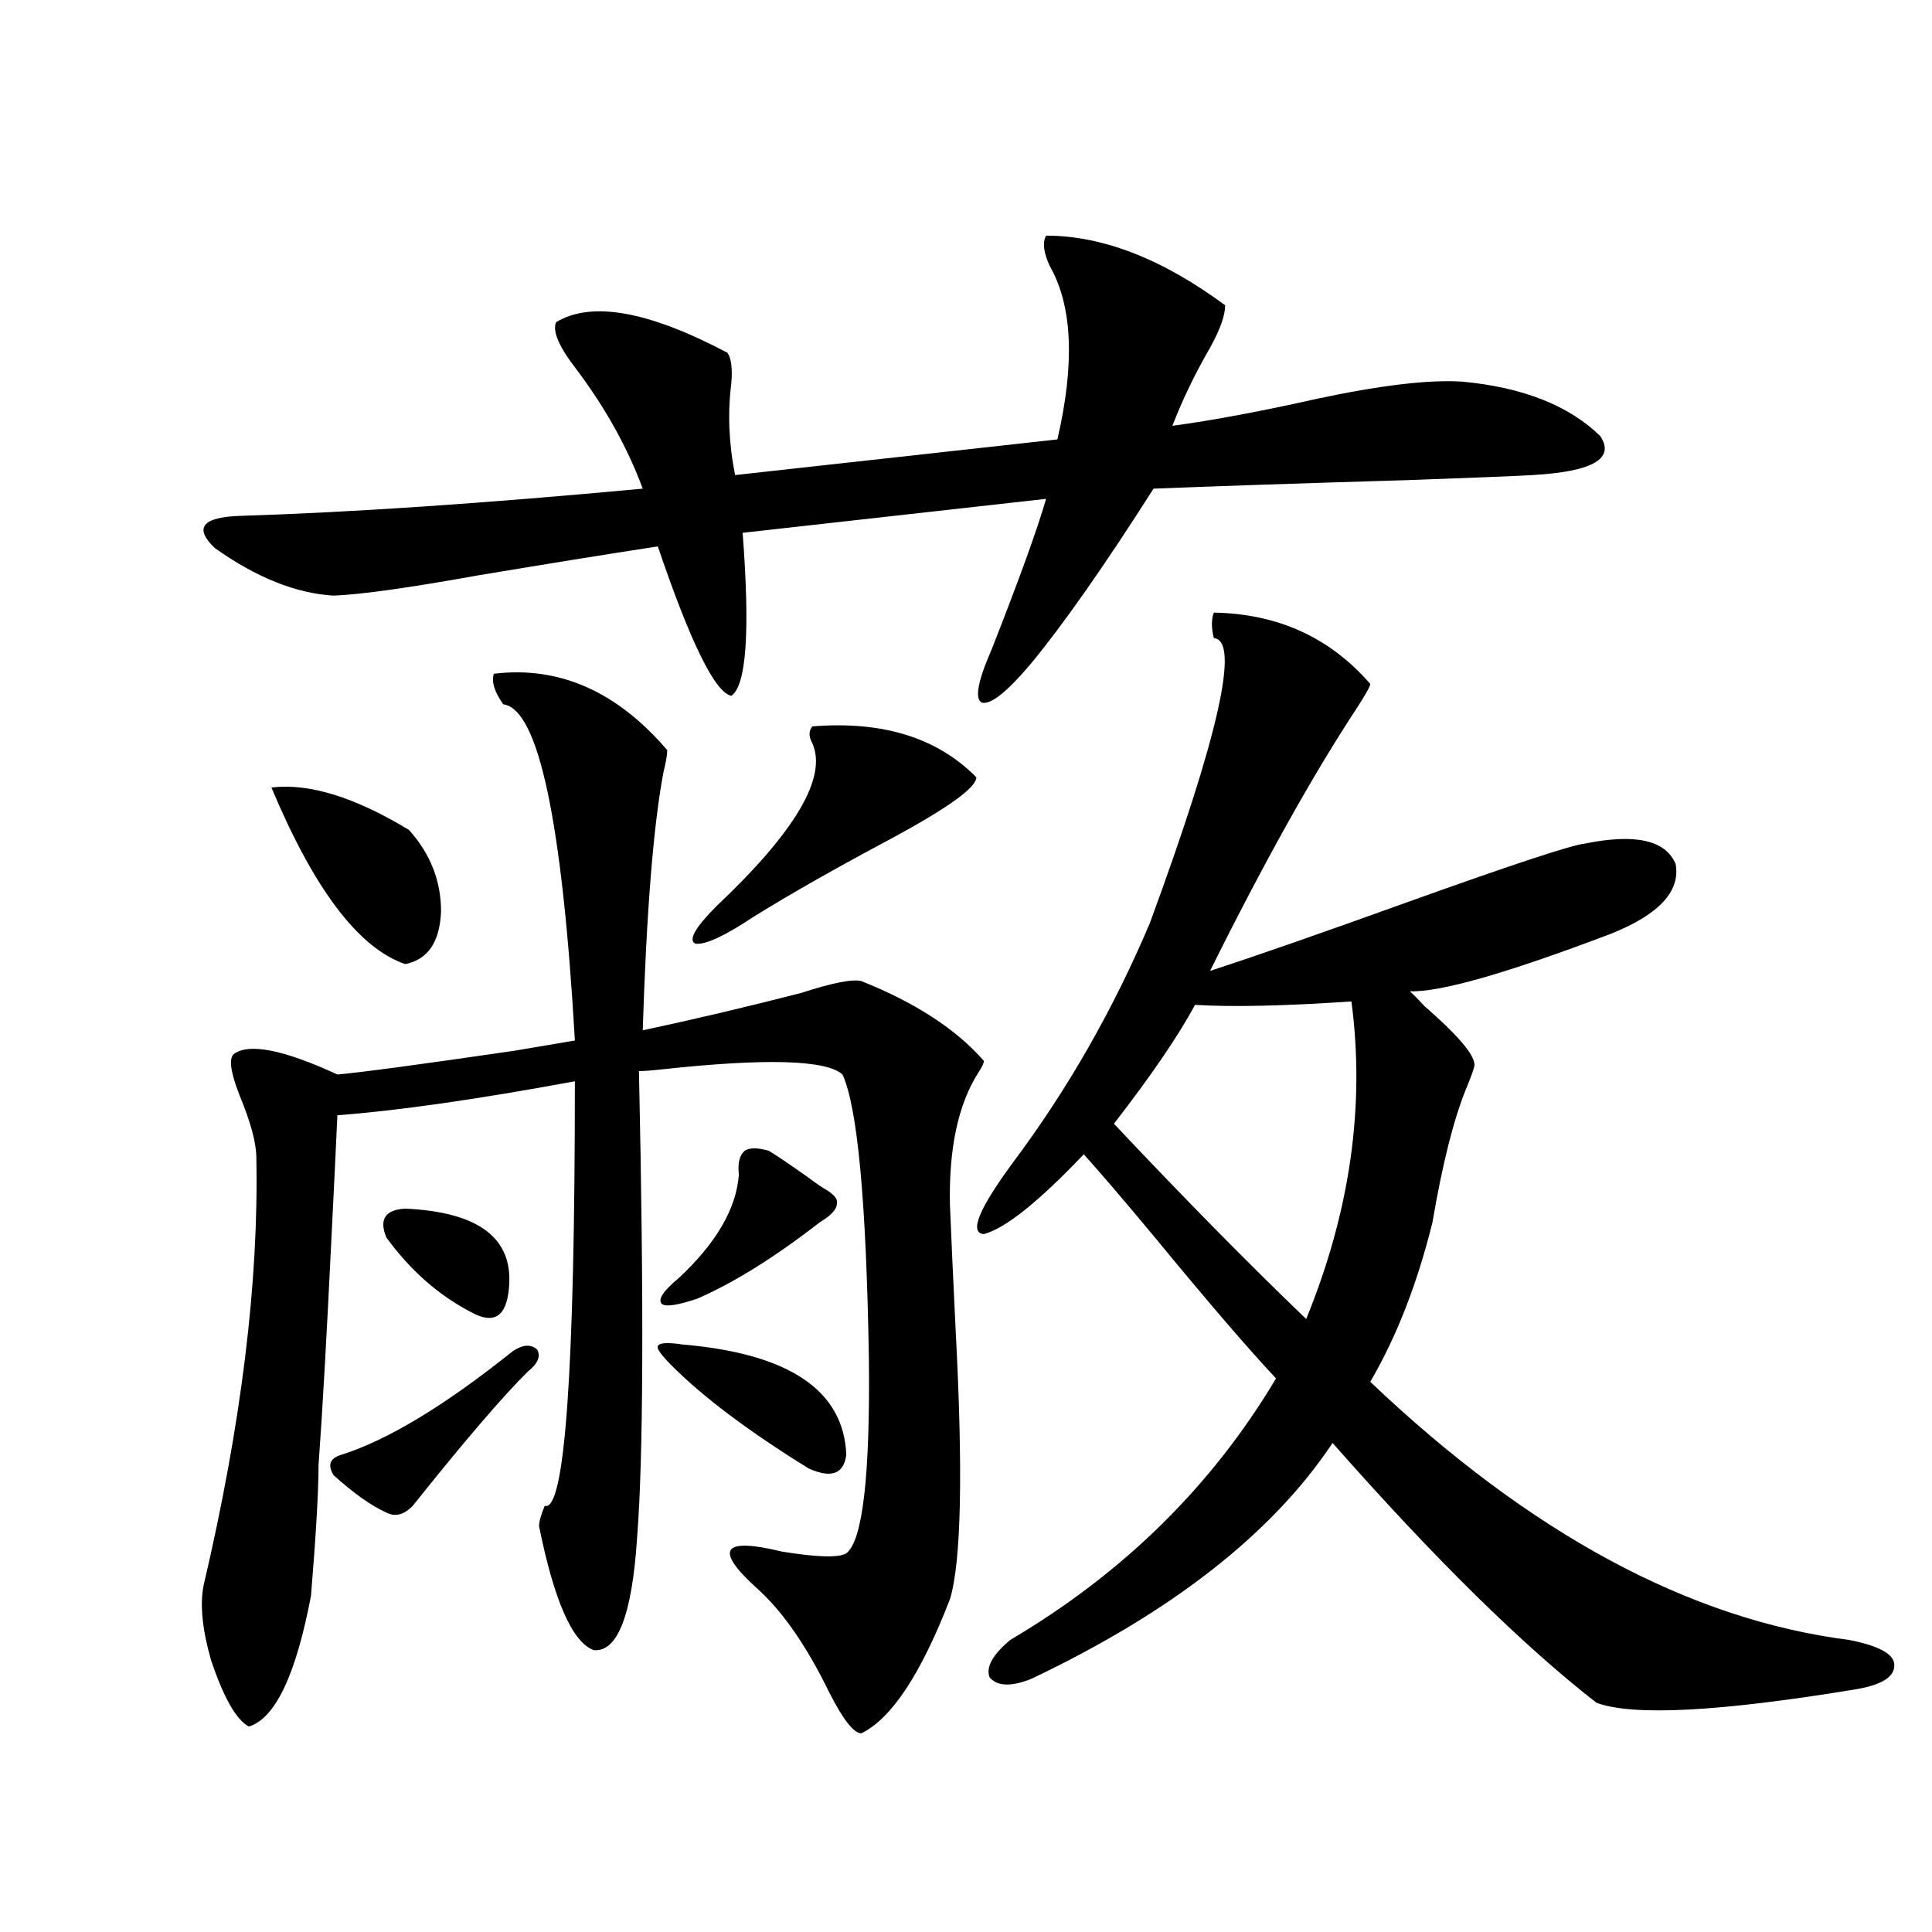<?xml version="1.0" encoding="utf-8"?>
<!-- Generator: Adobe Illustrator 16.0.0, SVG Export Plug-In . SVG Version: 6.00 Build 0)  -->
<!DOCTYPE svg PUBLIC "-//W3C//DTD SVG 1.1//EN" "http://www.w3.org/Graphics/SVG/1.1/DTD/svg11.dtd">
<svg version="1.1" id="图层_1" xmlns="http://www.w3.org/2000/svg" xmlns:xlink="http://www.w3.org/1999/xlink" x="0px" y="0px"
	 width="1000px" height="1000px" viewBox="0 0 1000 1000" enable-background="new 0 0 1000 1000" xml:space="preserve">
<path d="M160.972,825.973c-7.805,41.006-18.536,63.57-32.194,67.676c-6.509-3.516-13.018-14.941-19.512-34.277
	c-4.558-15.82-5.854-28.702-3.902-38.672c19.512-83.194,28.612-157.022,27.316-221.484c0-7.608-2.927-18.457-8.78-32.52
	c-4.558-11.714-5.533-18.745-2.927-21.094c7.805-5.85,25.685-2.334,53.657,10.547c13.003-1.167,43.566-5.273,91.705-12.305
	c13.658-2.334,24.054-4.092,31.219-5.273c-6.509-113.667-18.872-171.675-37.072-174.023c-4.558-6.441-6.189-11.714-4.878-15.82
	c33.81-4.092,63.733,9.091,89.754,39.551c0,2.348-0.656,6.152-1.951,11.426c-5.213,27.548-8.78,72.07-10.731,133.594
	c27.316-5.85,54.633-12.305,81.949-19.336c16.25-5.273,26.661-7.32,31.219-6.152c27.957,11.137,49.099,24.912,63.413,41.309
	c0,1.181-0.976,3.227-2.927,6.152c-10.411,16.411-15.289,39.262-14.634,68.555c0.64,15.82,1.616,37.216,2.927,64.16
	c3.902,73.828,2.927,120.41-2.927,139.746c-14.969,38.672-30.243,61.812-45.853,69.434c-3.902,0-9.436-7.031-16.585-21.094
	c-11.707-24.033-24.07-41.899-37.072-53.613c-22.774-20.503-18.536-26.944,12.683-19.336c18.201,2.939,29.268,3.227,33.17,0.879
	c8.445-6.441,12.347-39.839,11.707-100.195c-1.311-81.436-5.854-130.655-13.658-147.656c-8.46-7.608-39.679-8.487-93.656-2.637
	c-5.213,0.591-9.116,0.879-11.707,0.879c2.591,120.122,2.271,200.693-0.976,241.699c-2.607,39.839-10.091,59.175-22.438,58.008
	c-11.067-4.106-20.487-25.488-28.292-64.16c0-2.334,0.976-5.85,2.927-10.547c10.396,3.516,15.609-69.722,15.609-219.727
	c-50.73,9.38-91.705,15.244-122.924,17.578c-0.656,14.653-1.631,34.868-2.927,60.645c-2.607,53.916-4.878,94.043-6.829,120.41
	C164.875,771.783,163.563,794.332,160.972,825.973z M541.451,121.969c29.268,0,60.151,12.016,92.681,36.035
	c0,5.273-2.607,12.607-7.805,21.973c-7.805,13.486-14.314,26.958-19.512,40.43c21.463-2.925,46.493-7.608,75.12-14.063
	c33.17-7.031,58.2-9.956,75.12-8.789c31.219,2.939,54.953,12.305,71.218,28.125c7.805,11.728-3.902,18.457-35.121,20.215
	c-10.411,0.591-32.194,1.469-65.364,2.637c-58.535,1.758-102.116,3.227-130.729,4.395c-25.365,39.853-46.508,70.024-63.413,90.527
	c-12.363,14.653-20.823,21.396-25.365,20.215c-3.902-1.758-2.287-10.835,4.878-27.246c14.299-36.323,23.734-62.402,28.292-78.223
	l-157.069,17.578c3.902,50.977,1.951,79.102-5.854,84.375c-8.46-1.758-21.143-27.534-38.048-77.344
	c-26.676,4.106-57.56,9.091-92.681,14.941c-35.777,6.455-60.822,9.97-75.12,10.547c-19.512-1.167-39.999-9.366-61.462-24.609
	c-11.067-10.547-6.509-16.109,13.658-16.699c56.584-1.758,125.851-6.441,207.8-14.063c-7.805-21.094-19.192-41.597-34.146-61.523
	c-9.116-11.714-12.683-19.913-10.731-24.609c18.201-11.124,47.804-5.85,88.778,15.82c1.951,2.939,2.591,8.212,1.951,15.82
	c-1.951,15.244-1.311,31.064,1.951,47.461l166.825-18.457c9.1-39.249,7.805-69.131-3.902-89.648
	C540.14,130.758,539.5,125.485,541.451,121.969z M140.485,407.614c19.512-2.334,43.246,4.985,71.218,21.973
	c11.052,12.305,16.585,26.367,16.585,42.188c-0.656,15.82-6.829,24.912-18.536,27.246
	C185.682,490.821,162.588,460.348,140.485,407.614z M265.36,699.41c5.198-3.516,9.42-3.804,12.683-0.879
	c1.951,3.516,0.32,7.333-4.878,11.426c-13.018,12.895-32.85,36.035-59.511,69.434c-4.558,4.697-9.116,5.864-13.658,3.516
	c-7.805-3.516-16.92-9.956-27.316-19.336c-3.262-5.273-1.951-8.789,3.902-10.547C200.636,745.416,230.239,727.535,265.36,699.41z
	 M209.751,625.582c38.368,1.758,56.249,15.532,53.657,41.309c-1.311,14.653-7.805,18.759-19.512,12.305
	c-16.92-8.789-31.554-21.67-43.901-38.672C196.093,631.158,199.34,626.173,209.751,625.582z M353.163,695.895
	c55.273,4.697,83.565,23.73,84.876,57.129c-1.311,9.97-7.805,12.305-19.512,7.031c-31.219-19.336-54.968-37.202-71.218-53.613
	c-5.213-5.273-7.485-8.487-6.829-9.668C341.12,695.016,345.358,694.728,353.163,695.895z M398.04,595.699
	c3.902,2.348,10.396,6.743,19.512,13.184c3.902,2.939,6.829,4.985,8.78,6.152c5.198,2.939,7.469,5.576,6.829,7.91
	c0,2.939-2.927,6.152-8.78,9.668c-23.414,18.169-44.557,31.352-63.413,39.551c-10.411,3.516-16.585,4.395-18.536,2.637
	c-1.951-2.334,0.976-6.729,8.78-13.184c19.512-18.155,29.908-36.035,31.219-53.613c-0.656-5.85,0.32-9.956,2.927-12.305
	C387.948,593.942,392.186,593.942,398.04,595.699z M420.478,375.973c36.417-2.925,64.709,5.864,84.876,26.367
	c0,5.273-14.634,15.82-43.901,31.641c-28.627,15.244-52.362,28.716-71.218,40.43c-14.969,9.97-25.045,14.653-30.243,14.063
	c-3.902-1.758-0.335-8.198,10.731-19.336c40.975-38.672,57.56-66.797,49.755-84.375
	C418.527,381.246,418.527,378.321,420.478,375.973z M628.278,317.086c33.17,0.591,60.151,12.895,80.974,36.914
	c0,1.181-2.286,5.273-6.829,12.305c-22.774,34.58-48.139,79.98-76.096,136.23c23.414-7.608,57.88-19.624,103.412-36.035
	c53.977-19.336,84.22-29.292,90.729-29.883c26.006-5.273,41.615-1.758,46.828,10.547c2.592,14.063-8.46,26.079-33.17,36.035
	c-53.992,20.517-88.778,30.473-104.388,29.883c1.951,1.758,4.543,4.395,7.805,7.91c18.856,16.411,27.316,26.958,25.365,31.641
	c-0.656,2.348-1.951,5.864-3.902,10.547c-6.509,15.82-12.363,38.974-17.561,69.434c-7.805,31.641-18.536,59.189-32.194,82.617
	c82.59,78.525,165.194,123.047,247.799,133.594c14.954,2.925,22.758,7.031,23.414,12.305c0.64,6.441-5.854,10.835-19.512,13.184
	c-70.898,11.714-115.775,14.063-134.631,7.031c-38.383-29.883-83.9-74.707-136.582-134.473
	c-31.219,46.884-83.26,87.588-156.094,122.168c-10.411,4.092-17.561,3.804-21.463-0.879c-1.951-5.273,1.616-11.728,10.731-19.336
	c58.535-34.566,104.388-79.678,137.558-135.352c-14.314-15.23-35.456-39.839-63.413-73.828
	c-15.609-18.745-27.652-32.808-36.097-42.188c-23.414,24.609-40.655,38.384-51.706,41.309c-7.805-0.577-2.607-13.184,15.609-37.793
	c27.957-37.491,51.371-78.511,70.242-123.047c35.761-97.256,46.828-146.475,33.17-147.656
	C626.967,324.996,626.967,320.602,628.278,317.086z M576.572,581.637c36.417,38.672,69.587,72.373,99.51,101.074
	c22.759-55.659,30.563-110.44,23.414-164.355c-35.121,2.348-62.117,2.939-80.974,1.758
	C610.062,535.934,596.083,556.451,576.572,581.637z"/>
</svg>
